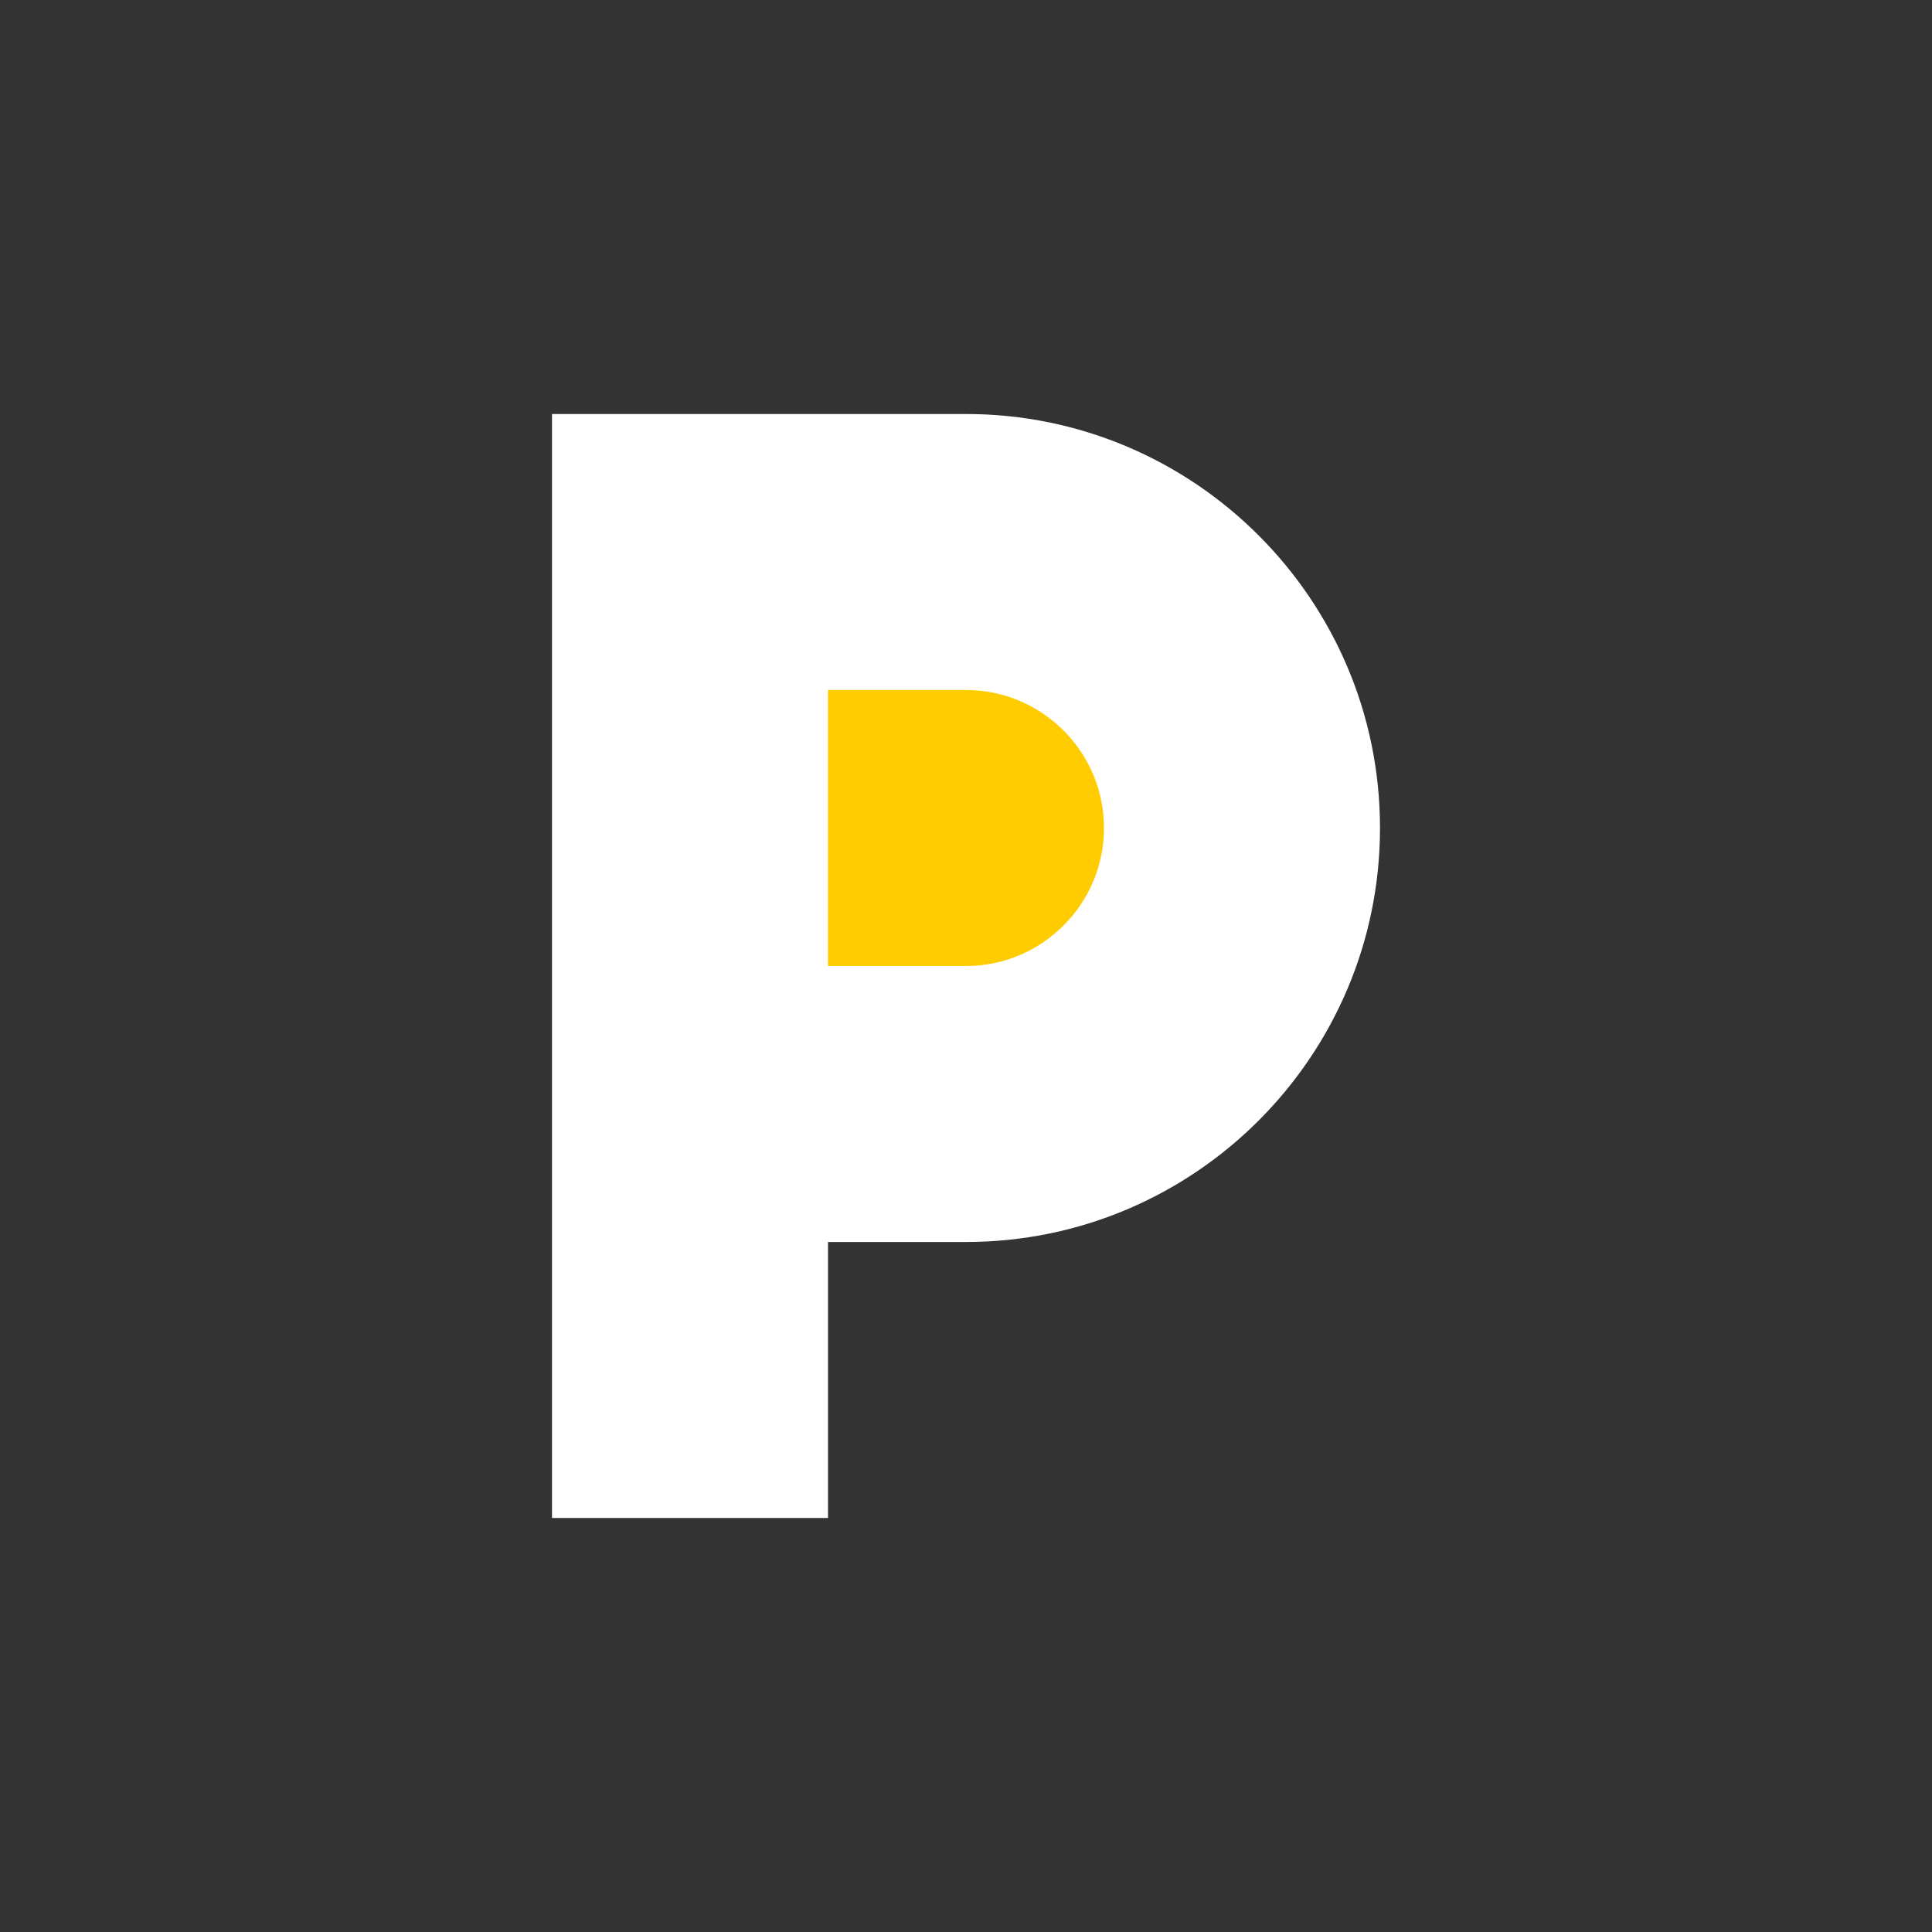 <?xml version="1.0" encoding="UTF-8"?> <svg xmlns="http://www.w3.org/2000/svg" width="80" height="80" viewBox="0 0 80 80" fill="none"><rect x="0" y="0" width="80" height="80" fill="#333333" stroke="none"/> <path d="M34.286 28.572H40C43.15 28.572 45.714 31.136 45.714 34.286C45.714 37.436 43.15 40 40 40H34.286V28.572Z" fill="white"></path> <path fill-rule="evenodd" clip-rule="evenodd" d="M34.286 51.428H40C49.453 51.428 57.143 43.739 57.143 34.286C57.143 24.832 49.453 17.143 40 17.143H22.857V62.857H34.286V51.428Z" fill="white"></path> <path d="M34.286 28.572H40C43.15 28.572 45.714 31.136 45.714 34.286C45.714 37.436 43.15 40 40 40H34.286V28.572Z" fill="#FECC00"></path> </svg> 